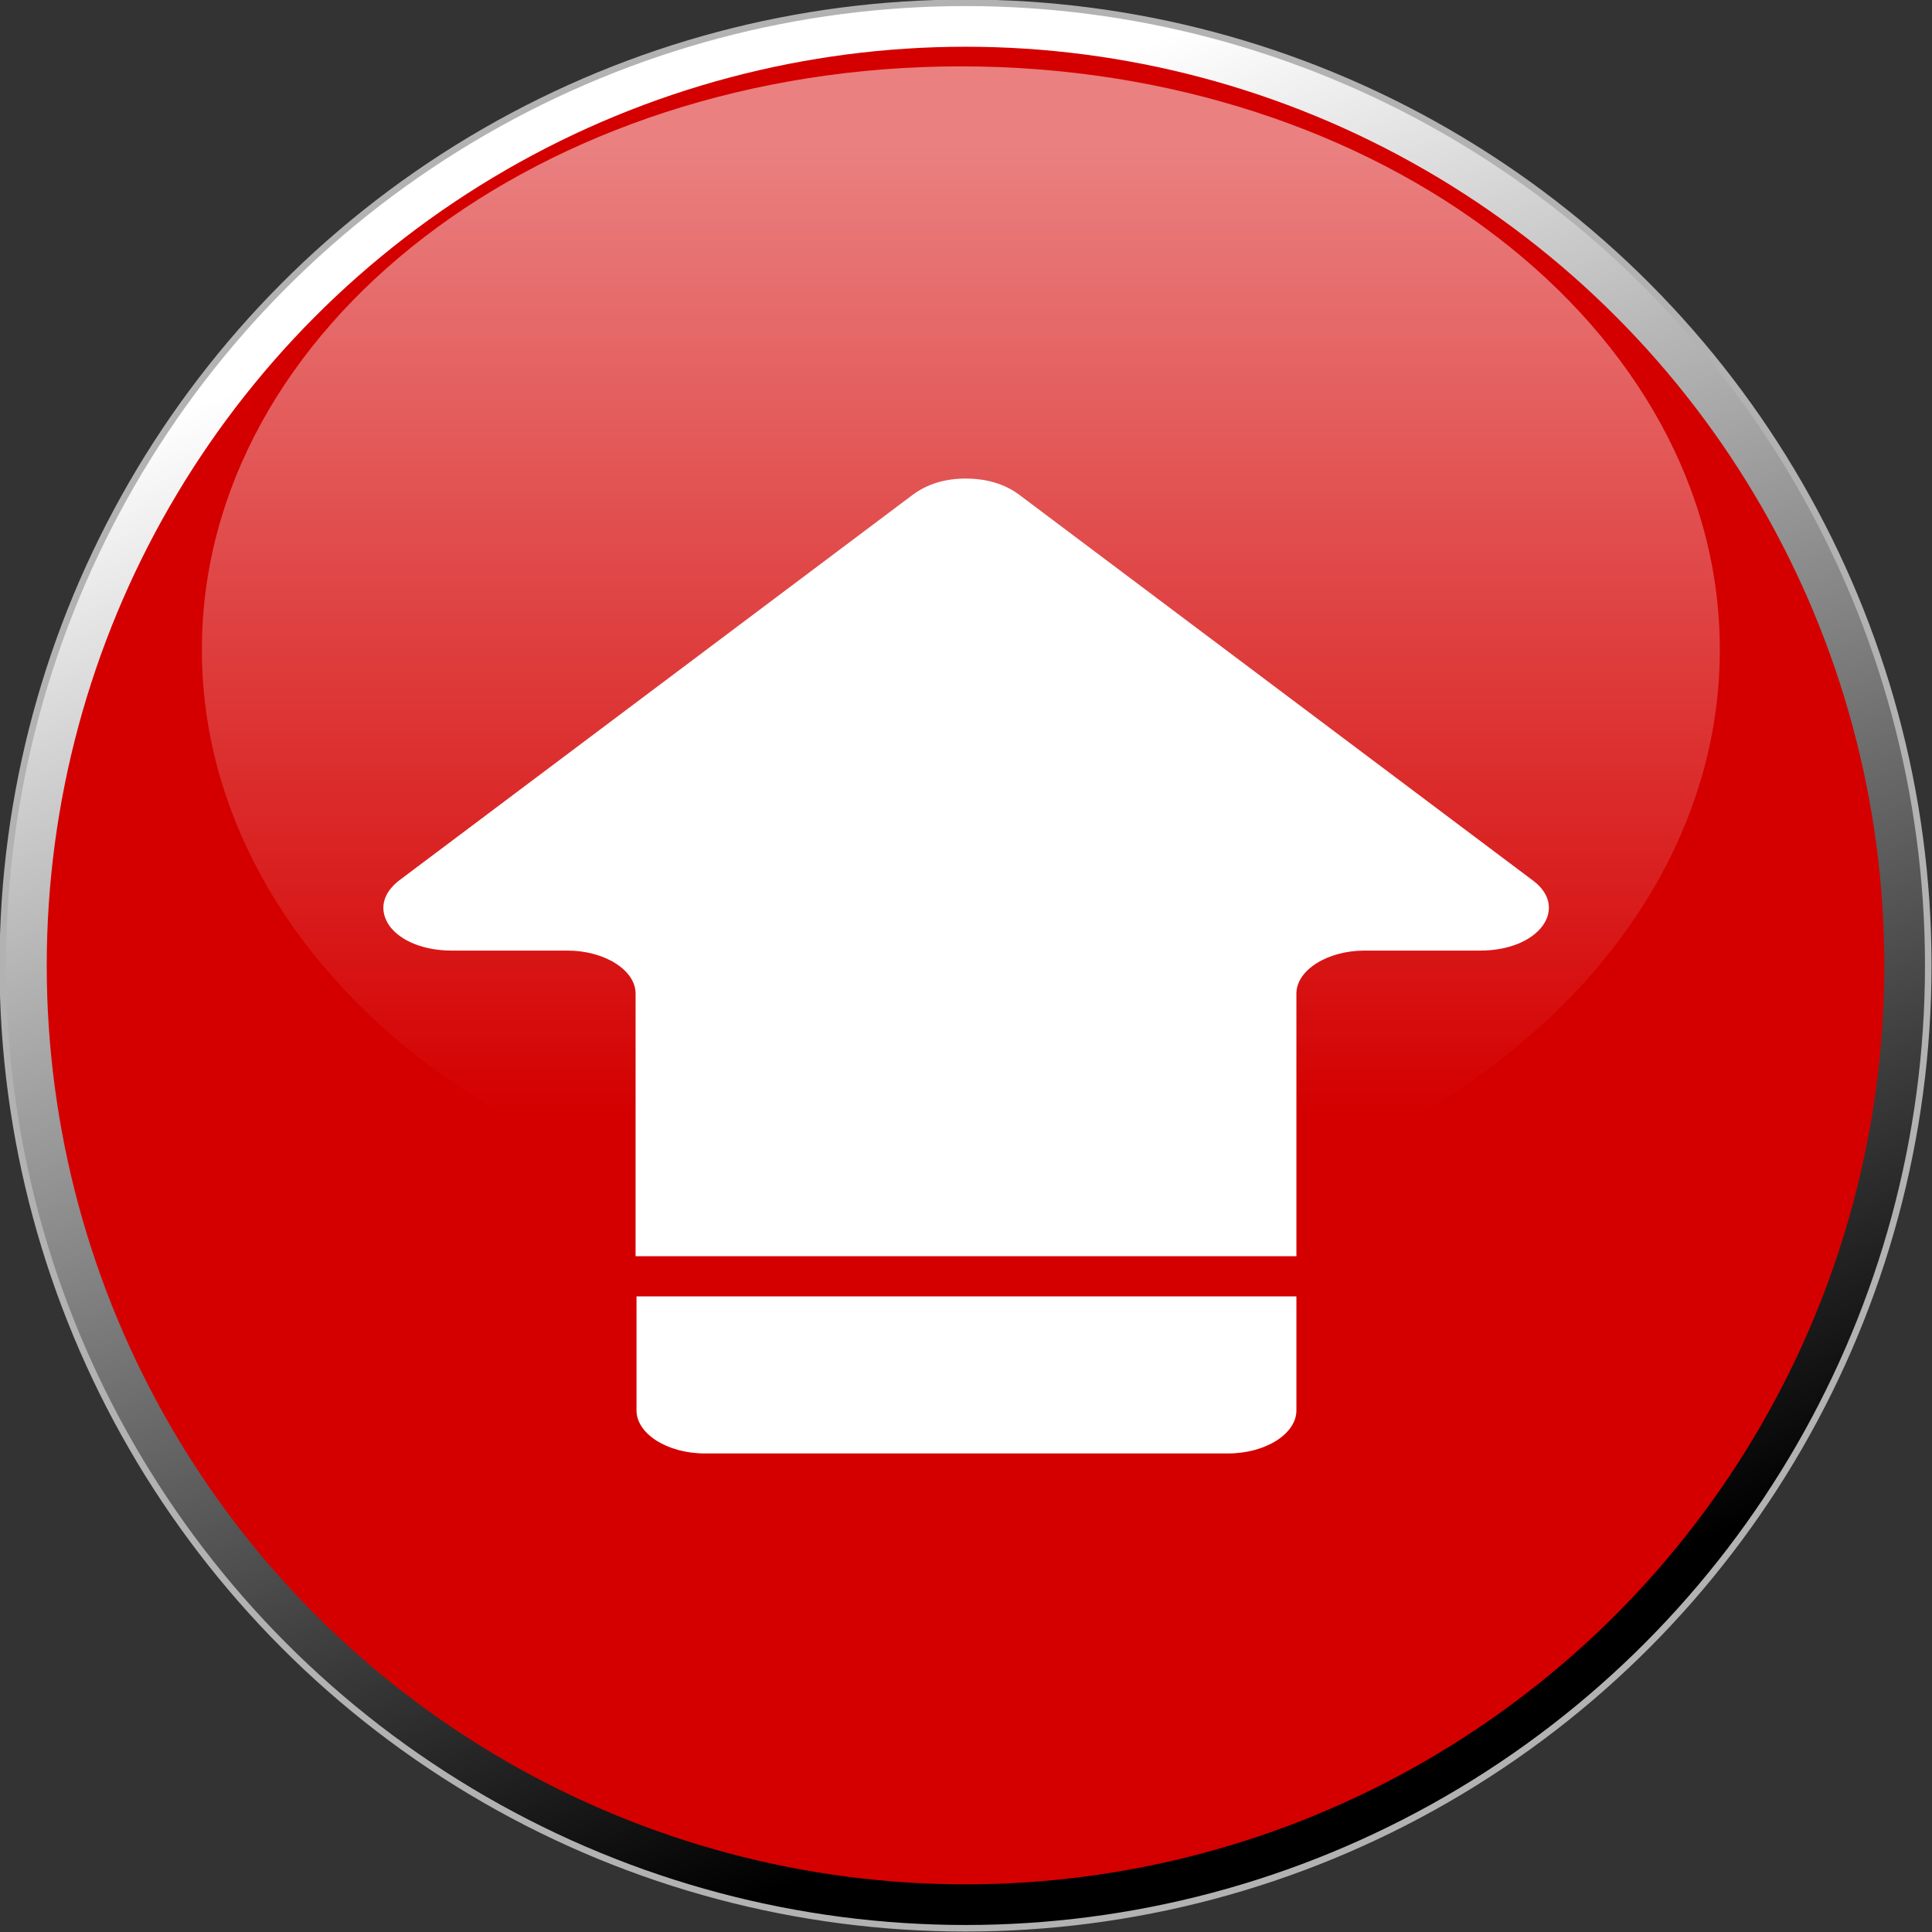 <?xml version="1.0" encoding="UTF-8" standalone="no"?>
<!-- Creator: CorelDRAW -->

<svg
   xmlns:dc="http://purl.org/dc/elements/1.1/"
   xmlns:cc="http://creativecommons.org/ns#"
   xmlns:rdf="http://www.w3.org/1999/02/22-rdf-syntax-ns#"
   xmlns:svg="http://www.w3.org/2000/svg"
   xmlns="http://www.w3.org/2000/svg"
   xmlns:xlink="http://www.w3.org/1999/xlink"
   xmlns:sodipodi="http://sodipodi.sourceforge.net/DTD/sodipodi-0.dtd"
   xmlns:inkscape="http://www.inkscape.org/namespaces/inkscape"
   xml:space="preserve"
   width="24.22mm"
   height="24.22mm"
   style="shape-rendering:geometricPrecision; text-rendering:geometricPrecision; image-rendering:optimizeQuality; fill-rule:evenodd; clip-rule:evenodd"
   viewBox="0 0 2.067 2.067"
   id="svg2"
   version="1.1"
   inkscape:version="0.48.3.1 r9886"
   sodipodi:docname="197.svg"><rect x="0" y="0" width="2.067" height="2.067" fill="#333333" stroke="none"/><sodipodi:namedview
   pagecolor="#ffffff"
   bordercolor="#666666"
   borderopacity="1"
   objecttolerance="10"
   gridtolerance="10"
   guidetolerance="10"
   inkscape:pageopacity="0"
   inkscape:pageshadow="2"
   inkscape:window-width="1366"
   inkscape:window-height="705"
   id="namedview35"
   showgrid="false"
   inkscape:zoom="2.7499545"
   inkscape:cx="79.071716"
   inkscape:cy="29.005442"
   inkscape:window-x="-8"
   inkscape:window-y="-8"
   inkscape:window-maximized="1"
   inkscape:current-layer="svg2" />
 <defs
   id="defs4"><linearGradient
   inkscape:collect="always"
   id="linearGradient3006"><stop
     style="stop-color:#ffffff;stop-opacity:1"
     offset="0"
     id="stop3008" /><stop
     style="stop-color:#d40000;stop-opacity:1"
     offset="1"
     id="stop3010" /></linearGradient>
  <style
   type="text/css"
   id="style6">
   
    .str0 {stroke:#B2B2B2;stroke-width:0.007}
    .fil3 {fill:white}
    .fil2 {fill:#E7020C}
    .fil0 {fill:url(#id2)}
    .fil1 {fill:url(#id3)}
   
  </style>
   <mask
   id="id0">
  <linearGradient
   id="id1"
   gradientUnits="userSpaceOnUse"
   x1="1.028"
   y1="0.071"
   x2="1.028"
   y2="1.32">
   <stop
   offset="0"
   style="stop-opacity:1; stop-color:white"
   id="stop10" />
   <stop
   offset="1"
   style="stop-opacity:0; stop-color:white"
   id="stop12" />
  </linearGradient>
    <rect
   style="fill:url(#id1)"
   x="0.212"
   y="0.068"
   width="1.631"
   height="1.255"
   id="rect14" />
   </mask>
  <linearGradient
   id="id2"
   gradientUnits="userSpaceOnUse"
   x1="1.033"
   y1="0.22"
   x2="1.033"
   y2="1.847">
   <stop
   offset="0"
   style="stop-color:black"
   id="stop17" />
   <stop
   offset="1"
   style="stop-color:white"
   id="stop19" />
  </linearGradient>
  <linearGradient
   id="id3"
   gradientUnits="userSpaceOnUse"
   xlink:href="#id2"
   x1="1.335"
   y1="1.828"
   x2="0.732"
   y2="0.238">
  </linearGradient>
 <linearGradient
   inkscape:collect="always"
   xlink:href="#id2"
   id="linearGradient3014"
   gradientUnits="userSpaceOnUse"
   x1="1.033"
   y1="0.22"
   x2="1.033"
   y2="1.847" />
  
  
  
  
  
  
 <linearGradient
   inkscape:collect="always"
   xlink:href="#id1"
   id="linearGradient3773"
   gradientUnits="userSpaceOnUse"
   x1="1.028"
   y1="0.071"
   x2="1.028"
   y2="1.32" /><linearGradient
   inkscape:collect="always"
   xlink:href="#linearGradient3006"
   id="linearGradient3012"
   x1="1.029"
   y1="0.162"
   x2="1.029"
   y2="1.191"
   gradientUnits="userSpaceOnUse" /></defs>
 <circle
   sodipodi:ry="1.01677"
   sodipodi:rx="1.01677"
   sodipodi:cy="1.03345"
   sodipodi:cx="1.03345"
   style="fill:url(#linearGradient3014);stroke:#b2b2b2;stroke-width:0.007"
   id="circle24"
   r="1.017"
   cy="1.033"
   cx="1.033"
   class="fil0 str0" /><circle
   sodipodi:ry="1.0302"
   sodipodi:rx="1.0302"
   sodipodi:cy="1.03345"
   sodipodi:cx="1.03345"
   style="fill:url(#id3);stroke:#b2b2b2;stroke-width:0.007"
   id="circle26"
   r="1.03"
   cy="1.033"
   cx="1.033"
   class="fil1 str0" /><g
   id="dark"
   inkscape:label="#g3023"
   style="fill:#d40000"><circle
     class="fil2"
     cx="1.033"
     cy="1.033"
     r="0.983"
     id="circle28"
     sodipodi:cx="1.03345"
     sodipodi:cy="1.03345"
     sodipodi:rx="0.98270798"
     sodipodi:ry="0.98270798"
     style="fill:#d40000" /></g><g
   id="hmigradengt"
   inkscape:label="#g3781"
   style="fill:url(#linearGradient3012);fill-opacity:1"><g
     id="g3014"><path
       inkscape:connector-curvature="0"
       mask="none"
       id="path30"
       d="m 1.028,0.071 c 0.449,0 0.812,0.28 0.812,0.624 0,0.345 -0.364,0.624 -0.812,0.624 -0.449,0 -0.812,-0.28 -0.812,-0.624 0,-0.345 0.364,-0.624 0.812,-0.624 z"
       style="opacity:0.5;fill:url(#linearGradient3012);fill-opacity:1"
       class="fil3" /></g></g>
  <linearGradient
   y2="1.32"
   x2="1.028"
   y1="0.071"
   x1="1.028"
   gradientUnits="userSpaceOnUse"
   id="linearGradient3775">
   <stop
   id="stop3777"
   style="stop-opacity:1; stop-color:white"
   offset="0" />
   <stop
   id="stop3779"
   style="stop-opacity:0; stop-color:white"
   offset="1" />
  </linearGradient>
    
   <g
   id="shape"
   inkscape:label="#g3026"
   transform="matrix(0,-1,1,0,-5.2437699e-6,2.067)"><g
     id="_170245552">
   <path
   id="_170247520"
   class="fil3"
   d="m 0.558,1.387 0.122,0 0,-0.706 -0.122,0 c -0.025,0 -0.046,0.033 -0.046,0.073 l 0,0.56 c 0,0.04 0.021,0.073 0.046,0.073 z"
   inkscape:connector-curvature="0"
   style="fill:#ffffff" />
   <path
   id="_170245672"
   class="fil3"
   d="m 0.723,1.387 0.281,0 c 0.025,0 0.046,0.033 0.046,0.073 l 0,0.124 c 0,0.029 0.01,0.054 0.026,0.066 0.016,0.012 0.035,0.009 0.049,-0.01 L 1.538,1.09 C 1.549,1.075 1.555,1.056 1.555,1.033 1.555,1.011 1.549,0.992 1.538,0.977 L 1.125,0.427 C 1.111,0.409 1.093,0.405 1.076,0.417 1.06,0.429 1.05,0.454 1.05,0.483 l 0,0.124 c 0,0.04 -0.021,0.073 -0.046,0.073 l -0.281,0 0,0.706 z"
   inkscape:connector-curvature="0"
   style="fill:#ffffff" />
  </g></g>
</svg>